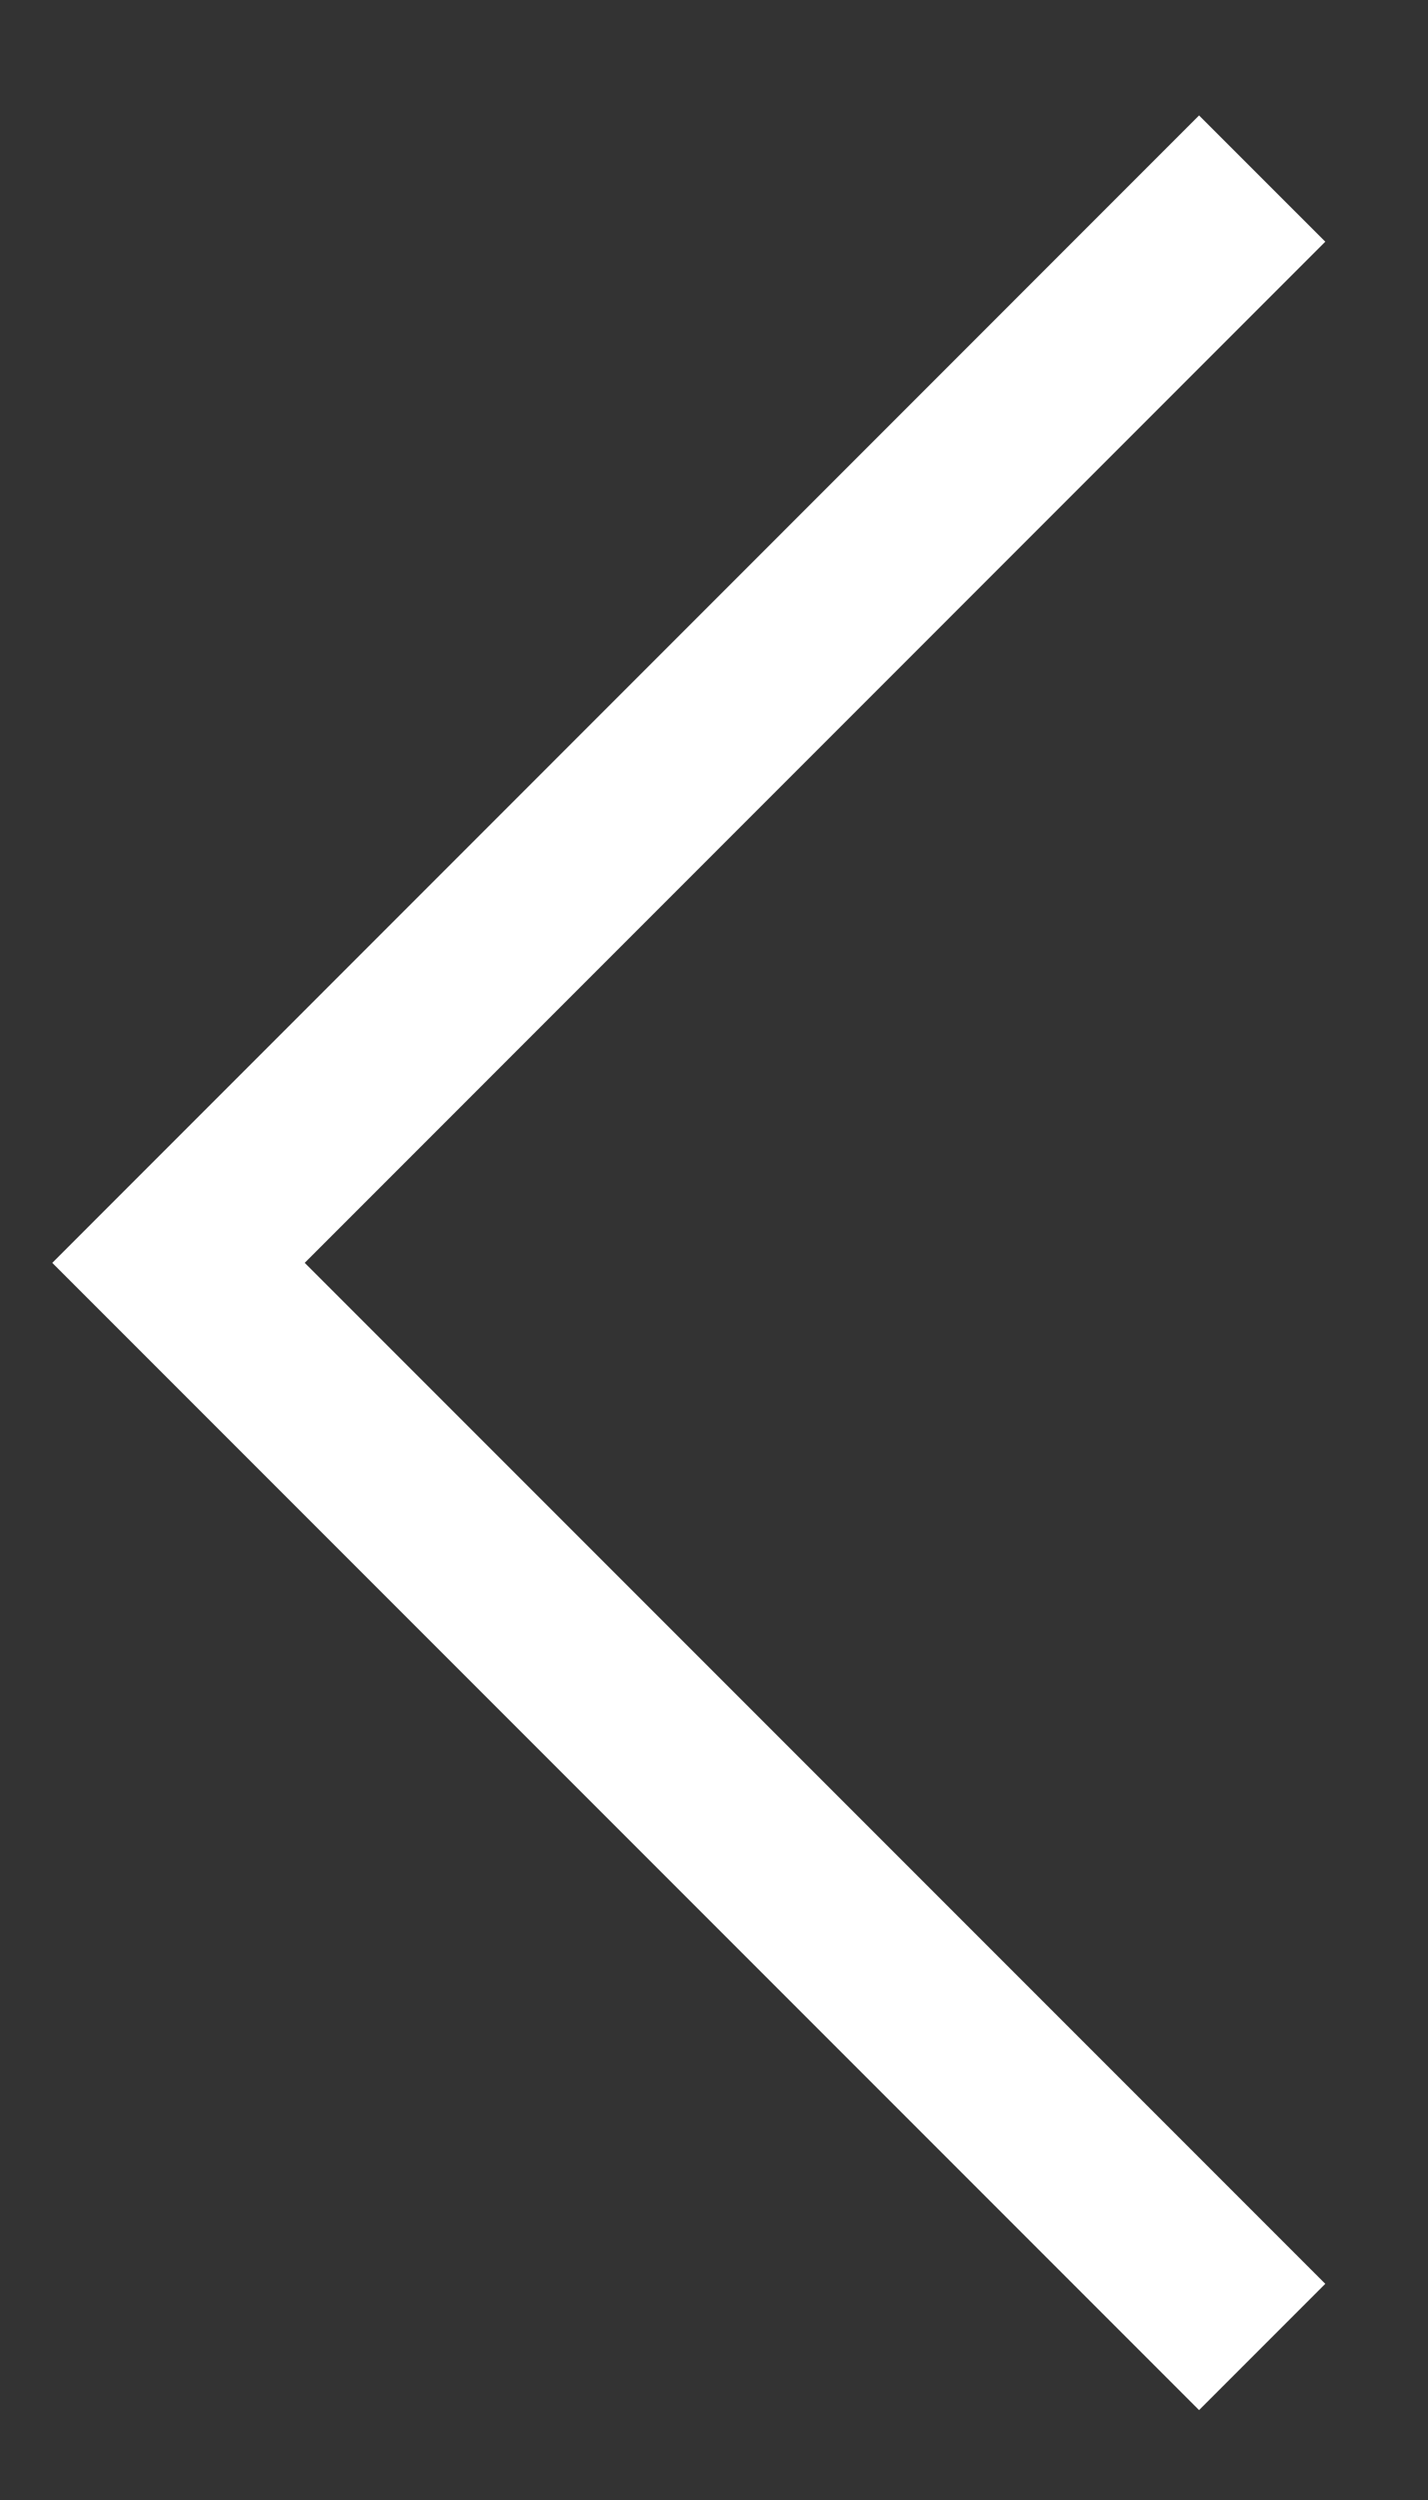 <svg xmlns="http://www.w3.org/2000/svg"  viewBox="0 0 8 14" fill="none">
	<rect x="0" y="0" width="8" height="14" fill="#333333" stroke="none"/>
	<path d="M7.071 13.143L1 7.072L7.071 1" stroke="#fff"/>
</svg>

